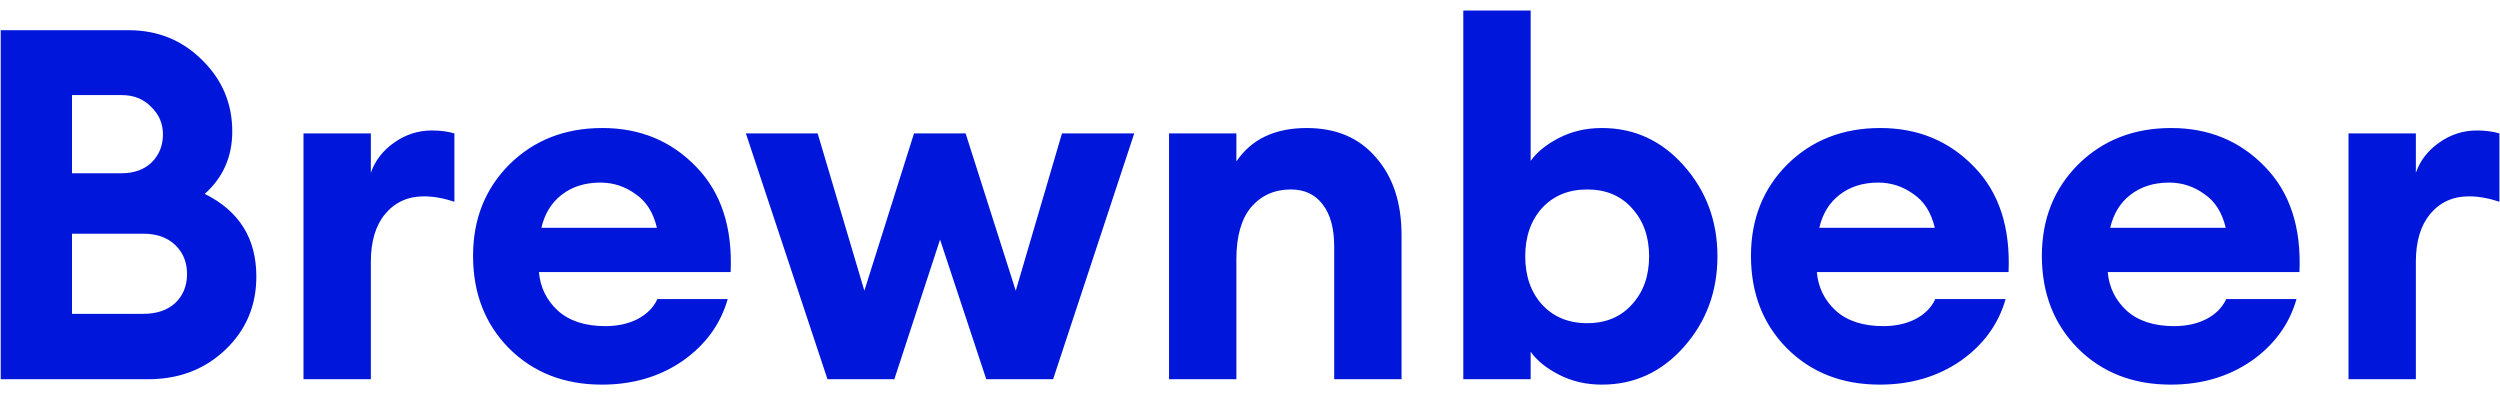 <svg width="178" height="28" viewBox="0 0 178 28" fill="none" xmlns="http://www.w3.org/2000/svg">
<path d="M0.052 27V2.15H9.152C11.229 2.15 12.979 2.862 14.402 4.285C15.825 5.685 16.537 7.377 16.537 9.36C16.537 11.157 15.884 12.638 14.577 13.805C17.027 15.018 18.252 16.978 18.252 19.685C18.252 21.762 17.517 23.5 16.047 24.9C14.577 26.3 12.745 27 10.552 27H0.052ZM5.127 22.345H10.202C11.159 22.345 11.917 22.088 12.477 21.575C13.037 21.038 13.317 20.35 13.317 19.51C13.317 18.67 13.037 17.982 12.477 17.445C11.917 16.908 11.159 16.64 10.202 16.64H5.127V22.345ZM5.127 12.335H8.662C9.549 12.335 10.26 12.078 10.797 11.565C11.334 11.028 11.602 10.363 11.602 9.57C11.602 8.8 11.322 8.147 10.762 7.61C10.225 7.05 9.525 6.77 8.662 6.77H5.127V12.335ZM21.609 27V9.5H26.404V12.3C26.707 11.437 27.256 10.725 28.049 10.165C28.866 9.582 29.764 9.29 30.744 9.29C31.351 9.29 31.887 9.36 32.354 9.5V14.365C31.584 14.108 30.86 13.98 30.184 13.98C29.041 13.98 28.119 14.4 27.419 15.24C26.742 16.057 26.404 17.188 26.404 18.635V27H21.609ZM42.852 27.385C40.169 27.385 37.964 26.522 36.237 24.795C34.534 23.068 33.682 20.875 33.682 18.215C33.682 15.602 34.545 13.432 36.272 11.705C38.022 9.978 40.227 9.115 42.887 9.115C45.571 9.115 47.799 10.037 49.572 11.88C51.346 13.7 52.162 16.197 52.022 19.37H38.372C38.465 20.467 38.92 21.388 39.737 22.135C40.554 22.858 41.674 23.22 43.097 23.22C43.961 23.22 44.719 23.057 45.372 22.73C46.049 22.38 46.527 21.902 46.807 21.295H51.812C51.299 23.092 50.225 24.562 48.592 25.705C46.959 26.825 45.045 27.385 42.852 27.385ZM42.747 13C41.651 13 40.729 13.292 39.982 13.875C39.259 14.435 38.781 15.217 38.547 16.22H46.772C46.516 15.123 46.002 14.318 45.232 13.805C44.486 13.268 43.657 13 42.747 13ZM70.222 27L66.932 17.06L63.677 27H58.917L53.107 9.5H58.217L61.542 20.7L65.077 9.5H68.752L72.322 20.7L75.612 9.5H80.757L74.982 27H70.222ZM83.235 27V9.5H88.03V11.495C89.103 9.908 90.772 9.115 93.035 9.115C95.135 9.115 96.78 9.815 97.97 11.215C99.183 12.592 99.79 14.435 99.79 16.745V27H94.995V17.55C94.995 16.267 94.727 15.275 94.19 14.575C93.653 13.852 92.895 13.49 91.915 13.49C90.748 13.49 89.803 13.91 89.08 14.75C88.38 15.59 88.03 16.827 88.03 18.46V27H83.235ZM114.057 27.385C112.937 27.385 111.922 27.152 111.012 26.685C110.102 26.218 109.425 25.67 108.982 25.04V27H104.187V0.75H108.982V11.46C109.425 10.83 110.102 10.282 111.012 9.815C111.922 9.348 112.937 9.115 114.057 9.115C116.367 9.115 118.315 10.013 119.902 11.81C121.489 13.607 122.282 15.753 122.282 18.25C122.282 20.747 121.489 22.893 119.902 24.69C118.315 26.487 116.367 27.385 114.057 27.385ZM109.787 21.68C110.604 22.567 111.677 23.01 113.007 23.01C114.337 23.01 115.399 22.567 116.192 21.68C117.009 20.793 117.417 19.65 117.417 18.25C117.417 16.85 117.009 15.707 116.192 14.82C115.399 13.933 114.337 13.49 113.007 13.49C111.677 13.49 110.604 13.933 109.787 14.82C108.994 15.707 108.597 16.85 108.597 18.25C108.597 19.65 108.994 20.793 109.787 21.68ZM133.839 27.385C131.155 27.385 128.95 26.522 127.224 24.795C125.52 23.068 124.669 20.875 124.669 18.215C124.669 15.602 125.532 13.432 127.259 11.705C129.009 9.978 131.214 9.115 133.874 9.115C136.557 9.115 138.785 10.037 140.559 11.88C142.332 13.7 143.149 16.197 143.009 19.37H129.359C129.452 20.467 129.907 21.388 130.724 22.135C131.54 22.858 132.66 23.22 134.084 23.22C134.947 23.22 135.705 23.057 136.359 22.73C137.035 22.38 137.514 21.902 137.794 21.295H142.799C142.285 23.092 141.212 24.562 139.579 25.705C137.945 26.825 136.032 27.385 133.839 27.385ZM133.734 13C132.637 13 131.715 13.292 130.969 13.875C130.245 14.435 129.767 15.217 129.534 16.22H137.759C137.502 15.123 136.989 14.318 136.219 13.805C135.472 13.268 134.644 13 133.734 13ZM154.551 27.385C151.868 27.385 149.663 26.522 147.936 24.795C146.233 23.068 145.381 20.875 145.381 18.215C145.381 15.602 146.245 13.432 147.971 11.705C149.721 9.978 151.926 9.115 154.586 9.115C157.27 9.115 159.498 10.037 161.271 11.88C163.045 13.7 163.861 16.197 163.721 19.37H150.071C150.165 20.467 150.62 21.388 151.436 22.135C152.253 22.858 153.373 23.22 154.796 23.22C155.66 23.22 156.418 23.057 157.071 22.73C157.748 22.38 158.226 21.902 158.506 21.295H163.511C162.998 23.092 161.925 24.562 160.291 25.705C158.658 26.825 156.745 27.385 154.551 27.385ZM154.446 13C153.35 13 152.428 13.292 151.681 13.875C150.958 14.435 150.48 15.217 150.246 16.22H158.471C158.215 15.123 157.701 14.318 156.931 13.805C156.185 13.268 155.356 13 154.446 13ZM167.214 27V9.5H172.009V12.3C172.313 11.437 172.861 10.725 173.654 10.165C174.471 9.582 175.369 9.29 176.349 9.29C176.956 9.29 177.493 9.36 177.959 9.5V14.365C177.189 14.108 176.466 13.98 175.789 13.98C174.646 13.98 173.724 14.4 173.024 15.24C172.348 16.057 172.009 17.188 172.009 18.635V27H167.214Z" fill="#0016DB"/>
</svg>
